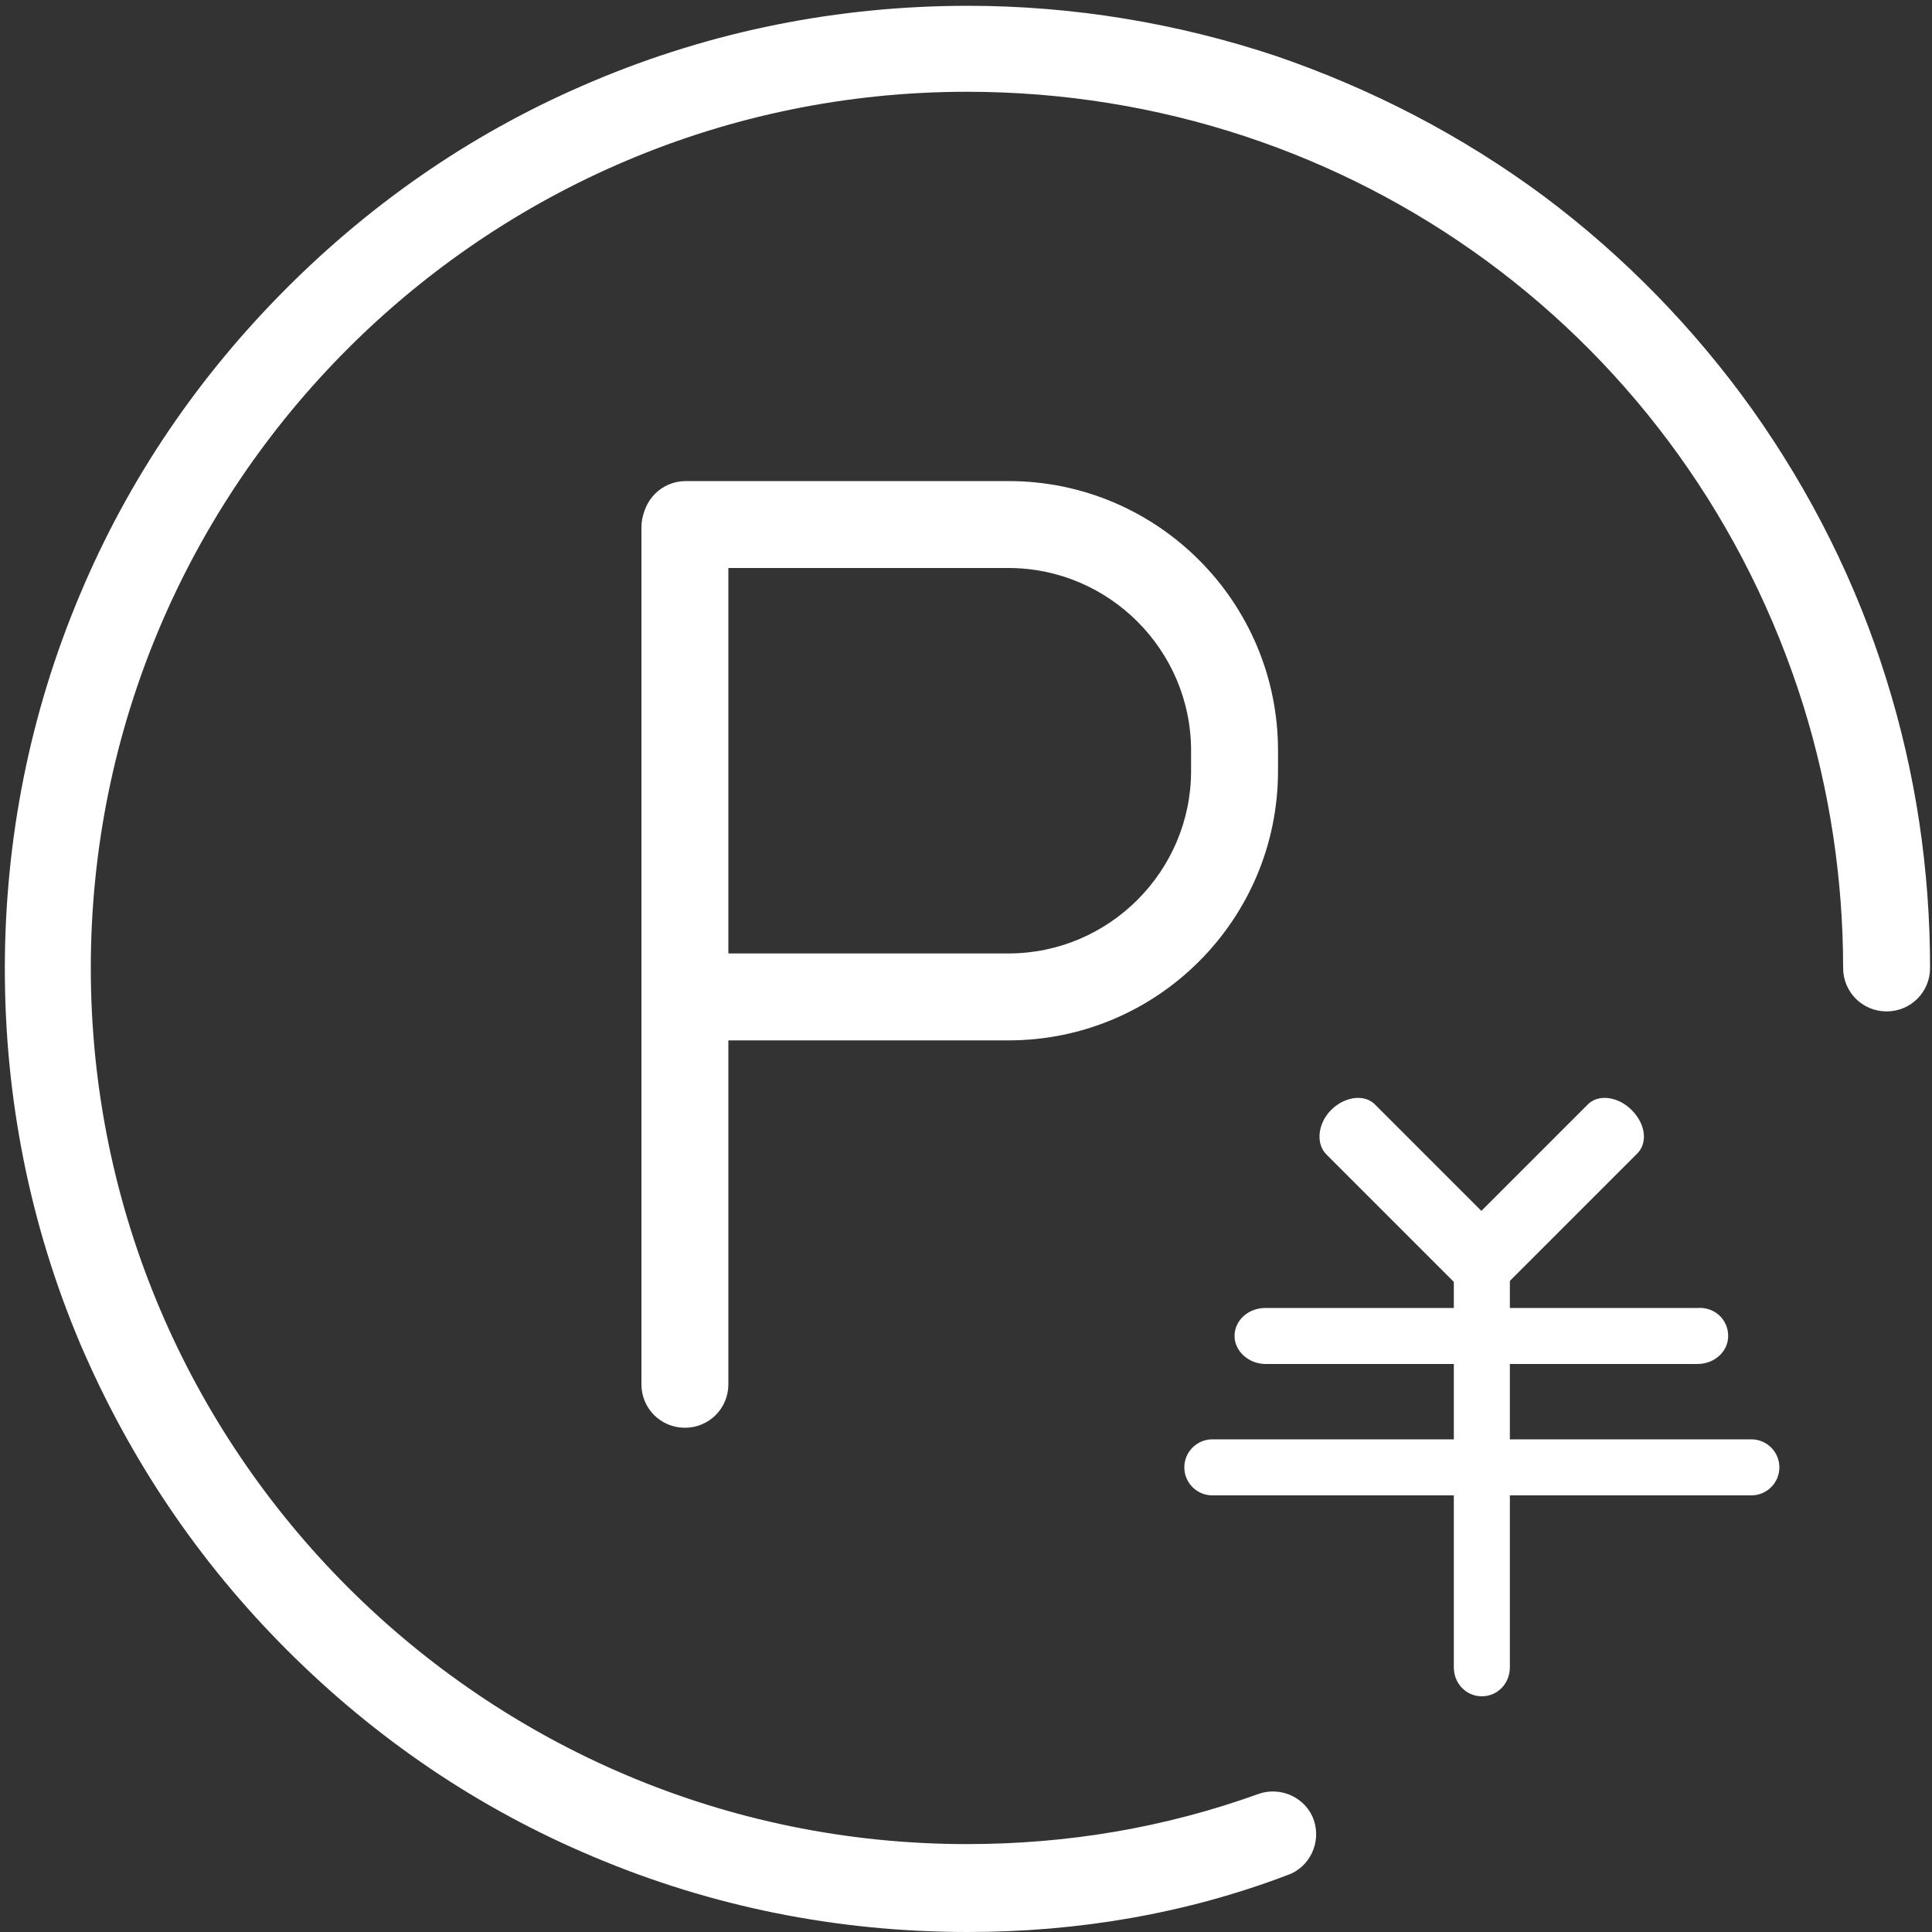 <?xml version="1.0" encoding="utf-8"?>
<!-- Generator: Adobe Illustrator 21.0.0, SVG Export Plug-In . SVG Version: 6.00 Build 0)  -->
<svg version="1.1" id="图层_1" xmlns="http://www.w3.org/2000/svg" xmlns:xlink="http://www.w3.org/1999/xlink" x="0px" y="0px"
	 viewBox="0 0 200 200" style="enable-background:new 0 0 200 200;" xml:space="preserve">
<rect x="0" y="0" width="200" height="200" fill="#333333" stroke="none"/>
<style type="text/css">
	.st0{fill:#FFFFFF;}
</style>
<path class="st0" d="M155.9,133c-1.4,1.4-3.5,1.7-4.6,0.5l-14-14c-1.1-1.1-0.9-3.2,0.5-4.6c1.4-1.4,3.5-1.7,4.6-0.5l14,14
	C157.5,129.5,157.3,131.6,155.9,133z"/>
<path class="st0" d="M168.9,114.9c-1.4-1.4-3.5-1.7-4.6-0.5l-14,14c-1.1,1.1-0.9,3.2,0.5,4.6c1.4,1.4,3.5,1.7,4.6,0.5l14-14
	C170.6,118.4,170.4,116.4,168.9,114.9z M178.9,138.3c0,1.6-1.4,2.9-3.2,2.9H131c-1.7,0-3.2-1.3-3.2-2.9c0-1.6,1.4-2.9,3.2-2.9h44.8
	C177.5,135.3,178.9,136.6,178.9,138.3z M184.2,151.9c0,1.6-1.3,2.9-2.9,2.9h-55.8c-1.6,0-2.9-1.3-2.9-2.9c0-1.6,1.3-2.9,2.9-2.9
	h55.8C182.9,149,184.2,150.3,184.2,151.9z"/>
<path class="st0" d="M153.4,175.6c-1.6,0-2.9-1.3-2.9-3v-42.3c0-1.6,1.3-3,2.9-3c1.6,0,2.9,1.3,2.9,3v42.3
	C156.3,174.3,155,175.6,153.4,175.6L153.4,175.6z"/>
<path class="st0" d="M100.2,200c-13.5,0-26.5-2.6-38.8-7.8c-11.9-5-22.5-12.2-31.7-21.4c-9.2-9.2-16.3-19.8-21.4-31.7
	c-5.2-12.3-7.8-25.4-7.8-38.8s2.6-26.5,7.8-38.8c5-11.9,12.2-22.5,21.4-31.7S49.5,13.4,61.4,8.4c12.3-5.2,25.4-7.8,38.8-7.8
	c10.9,0,21.7,1.8,31.9,5.2c9.9,3.4,19.2,8.2,27.7,14.5c8.3,6.2,15.6,13.7,21.6,22.1c6.1,8.6,10.8,18,13.9,28
	c3,9.6,4.5,19.6,4.5,29.8c0,2.5-2,4.5-4.5,4.5c-2.5,0-4.5-2-4.5-4.5c0-9.2-1.4-18.4-4.1-27.1c-11.9-38.1-46.7-63.6-86.6-63.6
	c-50,0-90.7,40.7-90.7,90.7c0,50,40.7,90.7,90.7,90.7c10.4,0,20.5-1.7,30.2-5.2c2.3-0.8,4.9,0.4,5.7,2.7c0.8,2.3-0.4,4.9-2.7,5.7
	C122.8,198.1,111.6,200,100.2,200z"/>
<path class="st0" d="M104.4,107.7H71c-2.5,0-4.5-2-4.5-4.5s2-4.5,4.5-4.5h33.4c10.4,0,18.9-8.5,18.9-18.9v-2.1
	c0-10.4-8.5-18.9-18.9-18.9H71c-2.5,0-4.5-2-4.5-4.5c0-2.5,2-4.5,4.5-4.5h33.4c15.4,0,27.9,12.5,27.9,27.9v2.1
	C132.3,95.2,119.8,107.7,104.4,107.7L104.4,107.7z M70.9,54.6v88.7"/>
<path class="st0" d="M70.9,147.8c-2.5,0-4.5-2-4.5-4.5V54.6c0-2.5,2-4.5,4.5-4.5c2.5,0,4.5,2,4.5,4.5v88.7
	C75.4,145.8,73.4,147.8,70.9,147.8z"/>
</svg>
